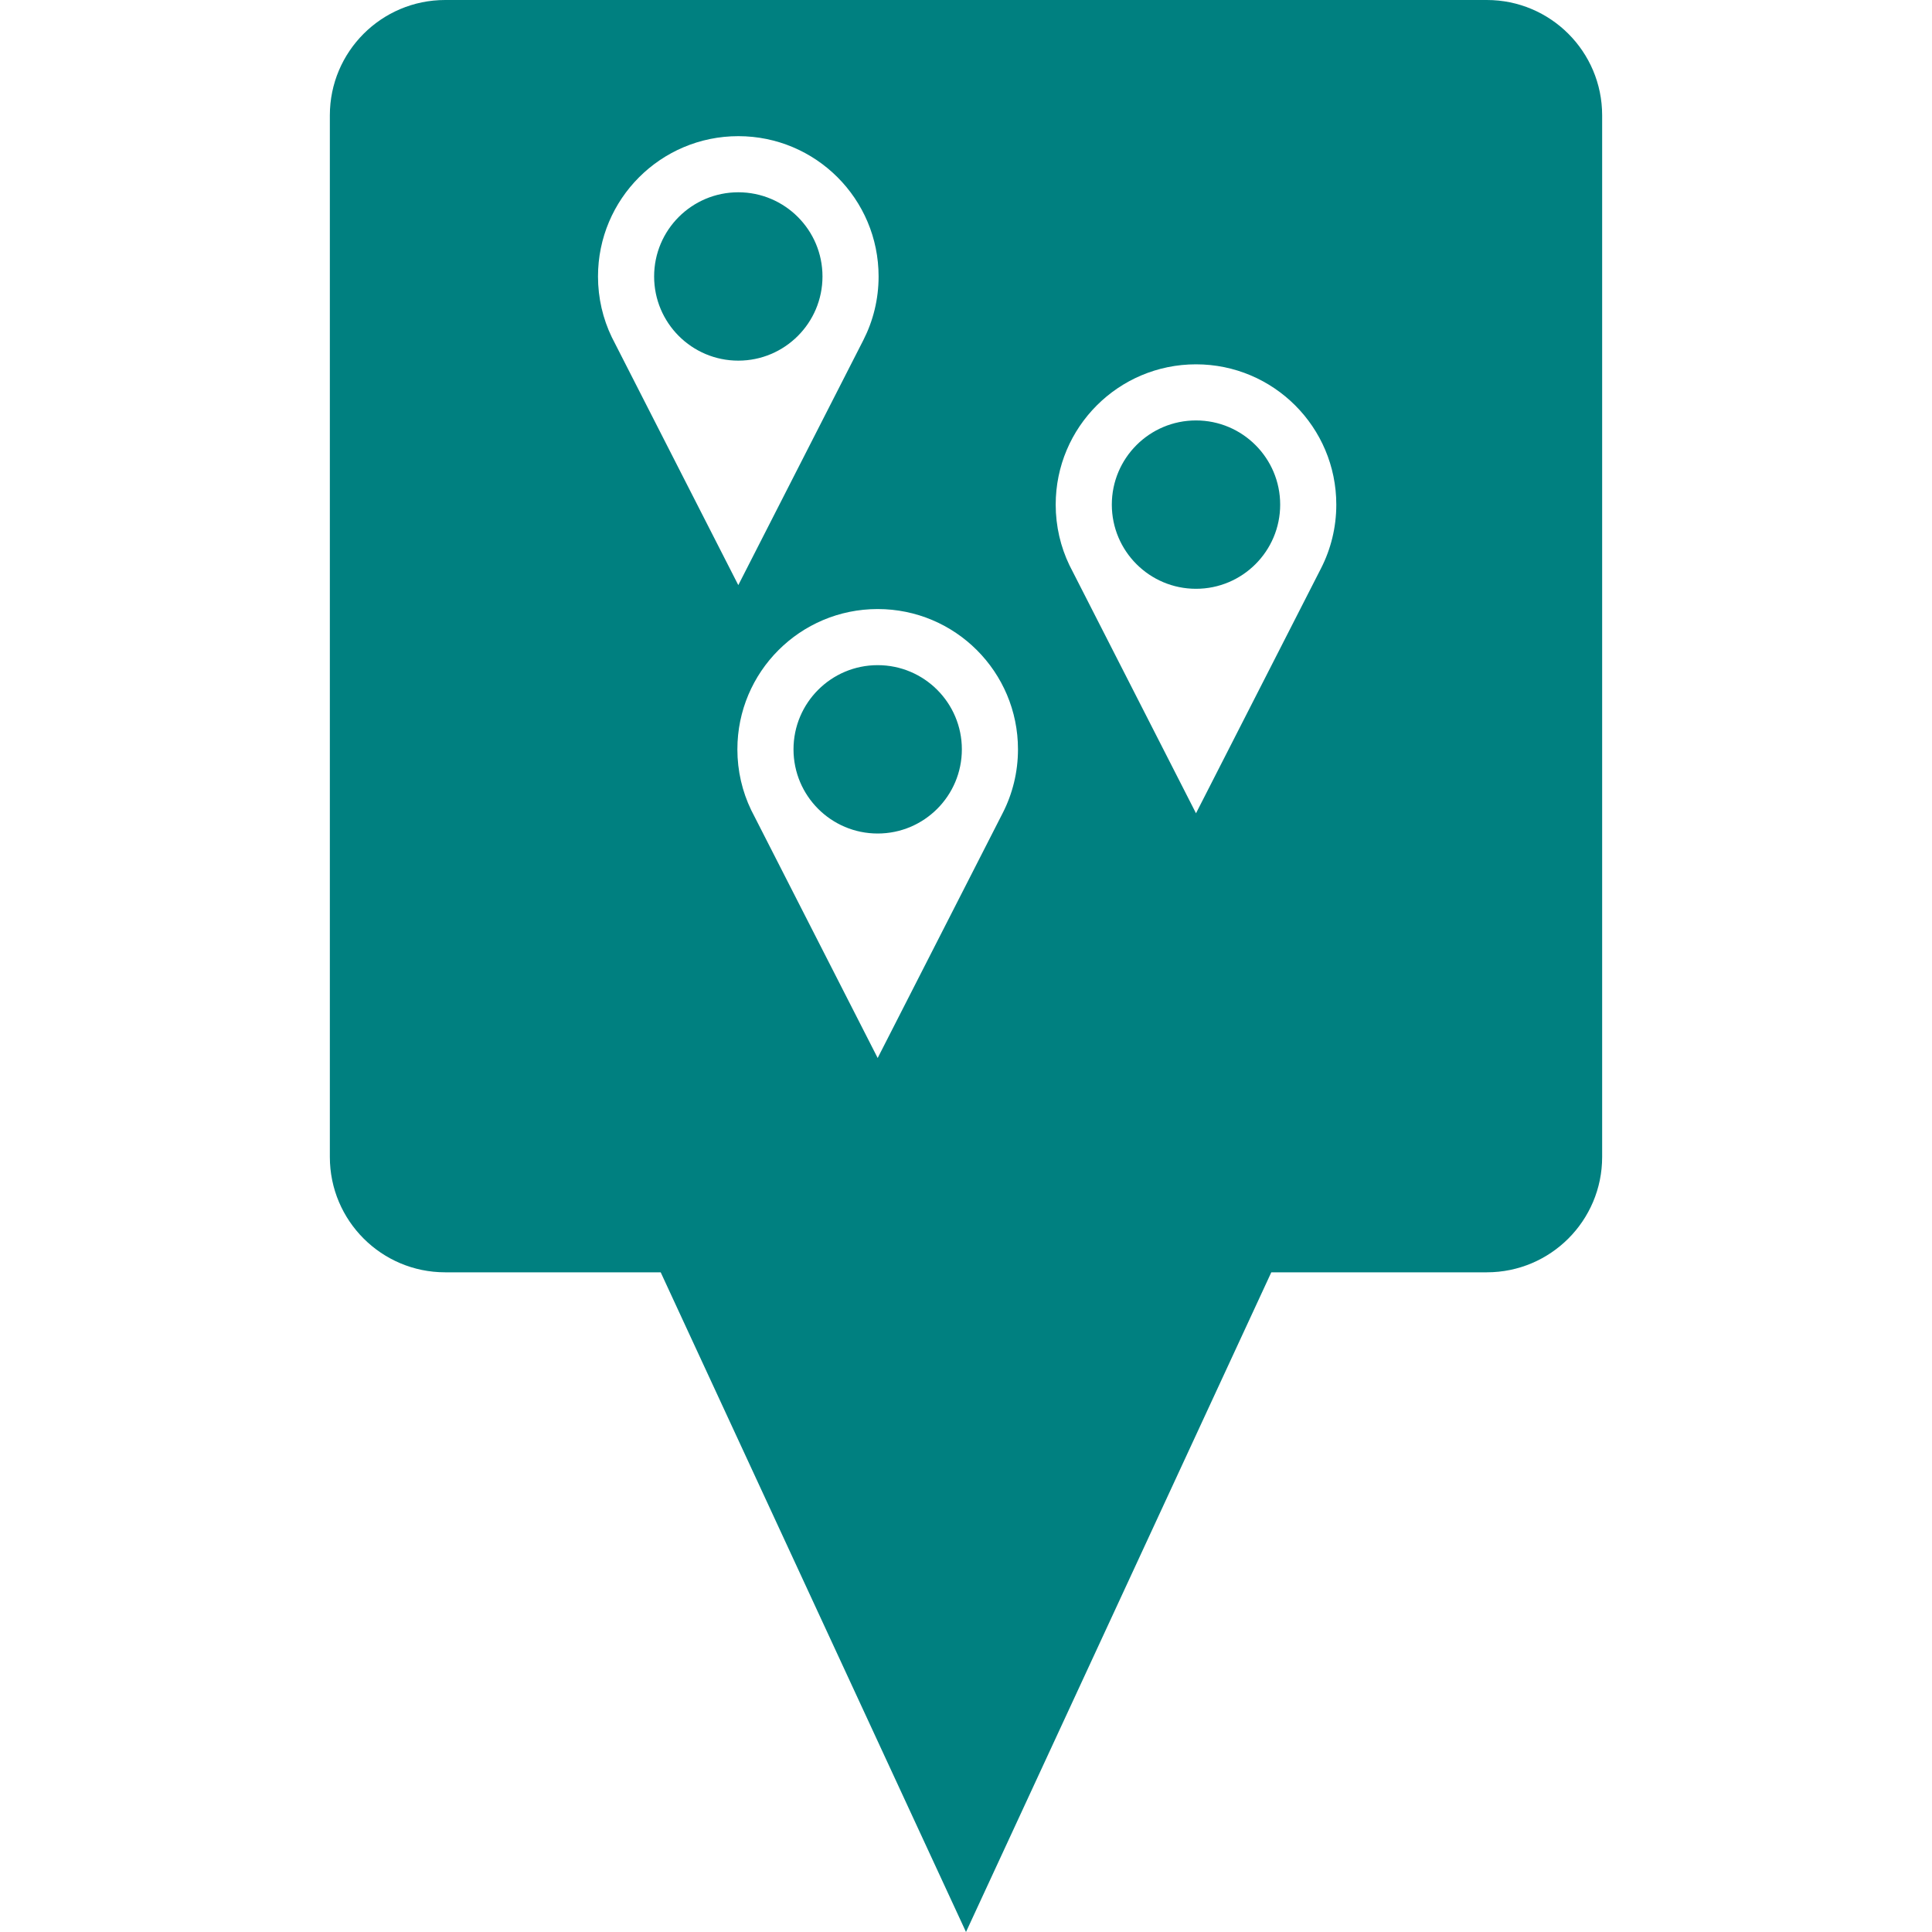 <?xml version="1.0" encoding="UTF-8" standalone="no"?>
<!-- Created with Inkscape (http://www.inkscape.org/) -->

<svg
   xmlns:dc="http://purl.org/dc/elements/1.1/"
   xmlns:cc="http://creativecommons.org/ns#"
   xmlns:rdf="http://www.w3.org/1999/02/22-rdf-syntax-ns#"
   xmlns:svg="http://www.w3.org/2000/svg"
   xmlns="http://www.w3.org/2000/svg"
   xmlns:sodipodi="http://sodipodi.sourceforge.net/DTD/sodipodi-0.dtd"
   xmlns:inkscape="http://www.inkscape.org/namespaces/inkscape"
   width="300"
   height="300"
   viewBox="0 0 300 300"
   id="svg2"
   version="1.1"
   inkscape:version="0.91 r13725"
   sodipodi:docname="gmaps-marker-clusterer-logo.svg">
  <title
     id="title4155">gmaps-marker-clusterer Logo</title>
  <defs
     id="defs4" />
  <sodipodi:namedview
     id="base"
     pagecolor="#ffffff"
     bordercolor="#666666"
     borderopacity="1.0"
     inkscape:pageopacity="0.0"
     inkscape:pageshadow="2"
     inkscape:zoom="0.7"
     inkscape:cx="69.314521"
     inkscape:cy="214.15129"
     inkscape:document-units="px"
     inkscape:current-layer="layer1"
     showgrid="false"
     units="px"
     inkscape:window-width="1280"
     inkscape:window-height="737"
     inkscape:window-x="-8"
     inkscape:window-y="-8"
     inkscape:window-maximized="1" />
  <g
     inkscape:label="Ebene 1"
     inkscape:groupmode="layer"
     id="layer1"
     transform="translate(0,-752.362)">
    <path
       style="color:#000000;font-style:normal;font-variant:normal;font-weight:normal;font-stretch:normal;font-size:medium;line-height:normal;font-family:sans-serif;text-indent:0;text-align:start;text-decoration:none;text-decoration-line:none;text-decoration-style:solid;text-decoration-color:#000000;letter-spacing:normal;word-spacing:normal;text-transform:none;direction:ltr;block-progression:tb;writing-mode:lr-tb;baseline-shift:baseline;text-anchor:start;white-space:normal;clip-rule:nonzero;display:inline;overflow:visible;visibility:visible;opacity:1;isolation:auto;mix-blend-mode:normal;color-interpolation:sRGB;color-interpolation-filters:linearRGB;solid-color:#000000;solid-opacity:1;fill:#008080;fill-opacity:1;fill-rule:evenodd;stroke:none;stroke-width:30;stroke-linecap:butt;stroke-linejoin:round;stroke-miterlimit:4;stroke-dasharray:none;stroke-dashoffset:0;stroke-opacity:1;color-rendering:auto;image-rendering:auto;shape-rendering:auto;text-rendering:auto;enable-background:accumulate"
       d="M 69.125 0 C 59.237 0.001 51.22 8.018 51.219 17.906 L 51.219 179.658 C 51.22 189.547 59.237 197.563 69.125 197.564 L 102.592 197.564 L 150 300 L 197.408 197.564 L 230.875 197.564 C 240.763 197.563 248.78 189.547 248.781 179.658 L 248.781 17.906 C 248.78 8.018 240.763 0.001 230.875 0 L 69.125 0 z M 114.643 21.143 C 126.676 21.143 136.428 30.894 136.428 42.928 C 136.428 46.489 135.573 49.851 134.059 52.816 L 114.643 90.857 C 114.643 90.857 95.067 52.502 94.99 52.34 C 93.622 49.493 92.857 46.298 92.857 42.928 C 92.857 30.894 102.612 21.143 114.643 21.143 z M 114.643 29.857 C 107.424 29.857 101.572 35.711 101.572 42.928 C 101.572 50.144 107.424 56 114.643 56 C 121.859 56 127.715 50.144 127.715 42.928 C 127.715 35.711 121.859 29.857 114.643 29.857 z M 185.715 56.572 C 197.748 56.572 207.5 66.324 207.5 78.357 C 207.5 81.919 206.646 85.28 205.131 88.246 L 185.715 126.285 C 185.715 126.285 166.139 87.931 166.062 87.77 C 164.694 84.923 163.928 81.727 163.928 78.357 C 163.928 66.324 173.684 56.572 185.715 56.572 z M 185.715 65.285 C 178.496 65.285 172.643 71.141 172.643 78.357 C 172.643 85.574 178.496 91.428 185.715 91.428 C 192.931 91.428 198.785 85.574 198.785 78.357 C 198.785 71.141 192.931 65.285 185.715 65.285 z M 136.285 94.572 C 148.318 94.572 158.072 104.324 158.072 116.357 C 158.072 119.919 157.216 123.28 155.701 126.246 L 136.285 164.285 C 136.285 164.285 116.711 125.931 116.635 125.77 C 115.267 122.923 114.5 119.727 114.5 116.357 C 114.5 104.324 124.254 94.572 136.285 94.572 z M 136.285 103.285 C 129.066 103.285 123.215 109.141 123.215 116.357 C 123.215 123.574 129.066 129.428 136.285 129.428 C 143.502 129.428 149.357 123.574 149.357 116.357 C 149.357 109.141 143.502 103.285 136.285 103.285 z "
       id="rect3340"
       transform="translate(0,752.362)" />
  </g>
</svg>
